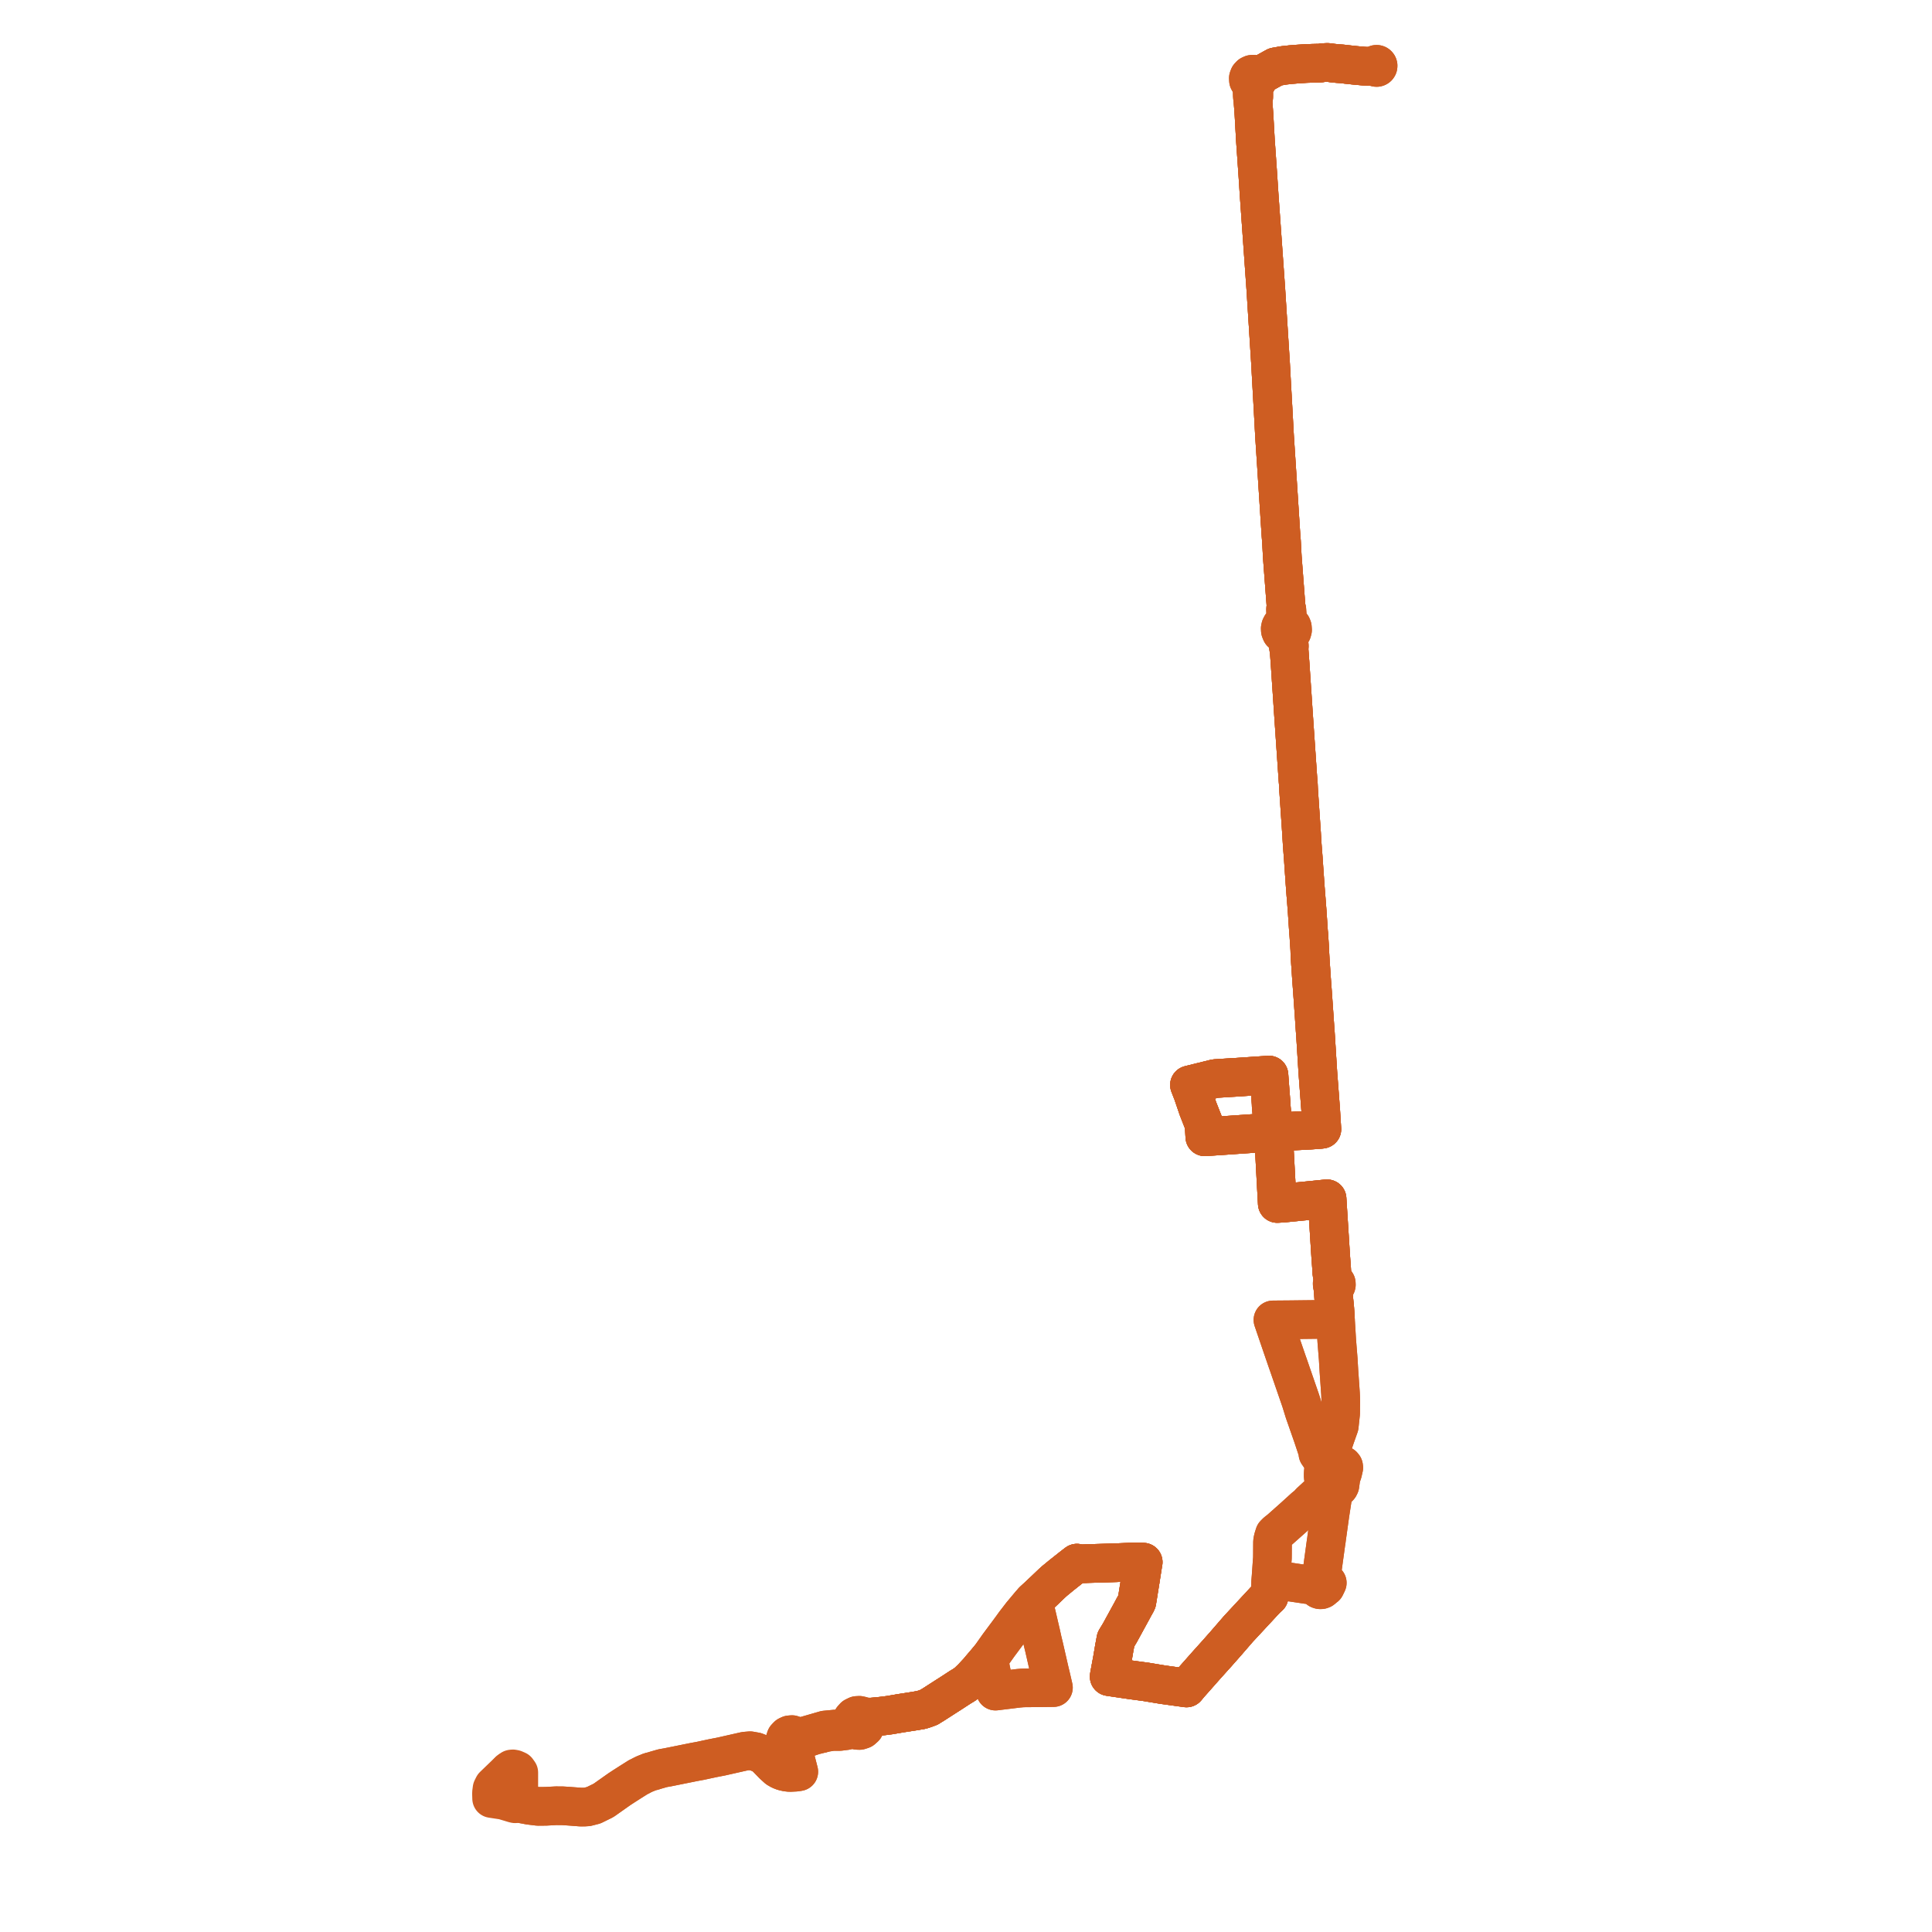     
<svg width="618.753" height="618.753" version="1.1"
     xmlns="http://www.w3.org/2000/svg">

  <title>Plan de ligne</title>
  <desc>Du 2020-10-17 au 9999-01-01</desc>

<path d='M 438.64 21.255 L 437.786 21.222 L 436.893 21.19 L 434.212 20.949 L 431.1 20.616 L 430.995 20.594 L 429.805 20.463 L 429.633 20.445 L 428.502 20.372 L 426.684 20.186 L 425.431 20 L 424.772 20.004 L 423.629 20.079 L 422.771 20.218 L 421.87 20.229 L 420.389 20.266 L 419.074 20.313 L 418.302 20.34 L 415.021 20.555 L 414.417 20.612 L 413.472 20.686 L 411.087 20.948 L 408.512 21.404 L 406.334 22.609 L 404.411 23.673 L 404.285 23.73 L 403.952 23.804 L 403.251 24.068 L 403.119 24.122 L 402.548 24.195 L 402.209 24.056 L 401.997 23.92 L 401.476 23.757 L 400.932 23.792 L 400.435 24.022 L 400.017 24.466 L 399.801 25.041 L 399.844 25.747 L 400.191 26.361 L 400.37 26.528 L 400.668 27.055 L 400.802 27.527 L 400.991 28.199 L 401.019 29.157 L 401.067 30.789 L 401.309 32.289 L 401.323 32.818 L 401.6 36.623 L 402.074 45.049 L 402.397 49.654 L 402.568 52.116 L 402.814 55.617 L 403.26 62.42 L 403.504 65.866 L 403.674 68.266 L 405.4 92.598 L 406.284 106.515 L 406.913 116.408 L 407.202 121.743 L 407.7 130.622 L 408.201 139.833 L 408.516 144.642 L 408.88 150.197 L 410.236 171.178 L 410.416 173.465 L 410.683 178.428 L 411.099 183.912 L 411.779 192.866 L 411.916 194.824 L 411.698 195.163 L 411.807 198.329 L 411.738 198.822 L 411.64 199.113 L 411.104 199.668 L 410.378 200.301 L 410.136 200.763 L 410.015 201.293 L 410.057 201.94 L 410.334 202.603 L 411.26 203.374 L 411.817 203.946 L 412.171 204.508 L 412.358 205.624 L 412.583 207.06 L 412.8 207.42 L 413.061 210.979 L 413.163 212.366 L 413.599 218.901 L 413.768 221.409 L 413.889 223.204 L 414.174 227.5 L 414.864 237.617 L 414.988 239.413 L 415.721 250.08 L 415.821 251.17 L 415.91 253.163 L 415.943 253.593 L 416.694 264.711 L 416.85 267.017 L 416.9 267.927 L 417.007 269.625 L 417.054 270.374 L 417.078 270.753 L 417.143 271.598 L 417.397 274.881 L 417.608 278.026 L 417.812 280.918 L 417.846 281.406 L 417.942 282.812 L 418.226 286.603 L 418.289 287.275 L 418.648 291.964 L 419.089 298.585 L 419.148 299.106 L 419.321 301.718 L 419.483 304.16 L 419.508 305.071 L 419.524 305.479 L 419.671 308.103 L 419.787 309.766 L 419.88 311.097 L 420.011 313.147 L 420.146 314.999 L 420.296 316.965 L 420.327 317.397 L 420.407 318.529 L 420.545 320.506 L 420.569 320.851 L 420.829 324.584 L 420.988 326.875 L 421.201 330.032 L 421.262 330.71 L 421.36 332.268 L 421.504 334.561 L 421.599 336.078 L 422.068 343.577 L 422.116 344.207 L 422.795 353.177 L 422.905 354.638 L 422.957 355.314 L 423.322 361.152 L 423.352 361.64 L 422.862 361.712 L 420.879 361.856 L 419.66 361.945 L 408.138 362.554 L 407.776 362.573 L 398.977 363.181 L 398.134 363.24 L 397.812 363.259 L 392.611 363.621 L 387.457 363.97 L 385.863 364.078 L 385.612 360.006 L 384.313 356.706 L 383.62 354.944 L 383.525 354.645 L 381.978 350.117 L 381.216 348.163 L 380.946 347.471 L 381.658 347.295 L 389.195 345.431 L 393.079 345.184 L 393.869 345.135 L 394.421 345.101 L 395.284 345.052 L 396.053 345.008 L 403.487 344.503 L 406.406 344.304 L 406.441 344.767 L 406.59 346.755 L 406.722 348.546 L 406.776 349.221 L 406.86 350.346 L 407.042 352.717 L 407.096 353.423 L 407.122 354.216 L 407.439 357.71 L 407.443 358.008 L 407.776 362.573 L 408.067 366.96 L 408.136 368.238 L 408.684 378.467 L 408.703 378.807 L 408.817 380.883 L 408.94 383.123 L 409.067 385.433 L 409.762 385.389 L 411.131 385.302 L 414.765 384.941 L 415.692 384.85 L 418.988 384.527 L 420.231 384.405 L 421.052 384.324 L 423.661 384.056 L 424.376 383.982 L 425.014 383.931 L 425.063 384.7 L 425.07 384.825 L 425.374 389.627 L 425.43 390.504 L 425.633 393.712 L 425.652 394.01 L 426.108 401.204 L 426.19 402.503 L 426.218 402.884 L 426.462 406.139 L 426.551 407.757 L 426.929 409.483 L 426.961 410.236 L 426.979 410.657 L 426.984 410.889 L 426.868 410.897 L 426.709 410.992 L 426.651 411.097 L 426.661 411.214 L 426.691 411.617 L 426.73 411.701 L 426.769 411.724 L 426.852 411.771 L 426.903 411.767 L 426.912 412.268 L 427.015 413.814 L 427.133 415.573 L 427.23 416.553 L 427.477 419.046 L 427.697 422.449 L 427.757 423.431 L 428.099 429.079 L 428.12 429.447 L 428.384 432.741 L 428.582 435.204 L 428.796 438.789 L 428.822 439.221 L 428.837 439.439 L 429.321 446.362 L 429.38 447.75 L 429.398 448.956 L 429.367 451.877 L 429.363 452.189 L 429.358 452.681 L 429.27 453.502 L 429.055 455.49 L 428.923 456.702 L 427.839 459.778 L 427.656 460.299 L 427.434 460.951 L 427.144 461.809 L 425.474 467.13 L 425.416 467.313 L 425.092 468.344 L 424.097 468.715 L 424.016 469.714 L 423.829 471.271 L 423.777 472.097 L 423.776 472.911 L 423.976 474.063 L 424.441 475.07 L 424.983 475.804 L 425.126 475.998 L 424.802 476.298 L 422.833 478.124 L 422.555 478.381 L 421.334 479.505 L 420.232 480.519 L 419.526 481.17 L 418.963 481.852 L 417.792 482.788 L 414.07 486.163 L 409.971 489.8 L 409.528 490.163 L 409.428 490.245 L 408.96 490.579 L 408.606 490.931 L 408.512 491.024 L 408.175 491.361 L 407.774 492.638 L 407.606 493.37 L 407.545 493.837 L 407.526 497.051 L 407.528 497.414 L 407.51 498.988 L 407.419 500.15 L 407.081 504.917 L 407.045 505.345 L 407.002 505.853 L 406.94 506.599 L 406.92 508.579 L 406.592 510.283 L 406.447 511.259 L 405.778 511.864 L 405.608 512 L 405.374 512.252 L 399.647 518.424 L 397.119 521.15 L 396.659 521.638 L 392.611 526.316 L 390.637 528.552 L 389.759 529.546 L 387.912 531.6 L 386.892 532.735 L 386.786 532.855 L 386.607 533.052 L 386.094 533.623 L 382.692 537.476 L 380.955 539.429 L 380.638 539.813 L 379.997 540.591 L 379.187 540.479 L 378.549 540.391 L 374.611 539.847 L 372.791 539.595 L 372.435 539.545 L 371.876 539.453 L 371.532 539.396 L 371.21 539.343 L 366.894 538.628 L 364.261 538.278 L 363.308 538.151 L 362.413 538.032 L 355.239 536.975 L 355.275 536.686 L 355.566 535.088 L 355.733 534.198 L 356.224 531.586 L 356.874 527.756 L 356.966 527.265 L 357.38 525.042 L 358.591 523.061 L 359.872 520.723 L 361.402 517.924 L 362.707 515.537 L 363.036 514.906 L 363.896 513.377 L 364.112 512.919 L 365.174 506.291 L 365.204 506.119 L 365.237 505.884 L 365.253 505.778 L 366.047 500.748 L 366.128 500.301 L 365.726 500.277 L 364.93 500.231 L 363.61 500.217 L 357.538 500.481 L 357.11 500.5 L 352.687 500.633 L 350.552 500.697 L 348.856 500.747 L 348.018 500.772 L 347.785 500.789 L 345.303 500.86 L 344.909 500.614 L 344.27 501.104 L 343.355 501.812 L 341.554 503.237 L 339.823 504.609 L 338.935 505.345 L 338.731 505.509 L 337.999 506.108 L 337.691 506.362 L 337.526 506.512 L 337.39 506.634 L 337.003 506.979 L 334.56 509.319 L 332.035 511.682 L 331.82 511.88 L 330.884 512.742 L 330.004 513.691 L 329.821 513.909 L 329.713 514.039 L 327.173 517.073 L 324.999 519.899 L 323.989 521.298 L 323.159 522.425 L 321.945 524.057 L 320.218 526.38 L 319.811 526.927 L 317.513 530.175 L 316.261 531.771 L 315.915 532.189 L 313.942 534.496 L 313.361 535.213 L 311.734 536.959 L 311.394 537.331 L 309.806 538.856 L 309.289 539.237 L 308.797 539.6 L 307.534 540.362 L 304.178 542.547 L 303.35 543.07 L 298.918 545.923 L 298.05 546.445 L 297.551 546.773 L 297.243 546.887 L 296.213 547.268 L 295.717 547.424 L 294.997 547.65 L 294.058 547.794 L 293.457 547.911 L 289.634 548.508 L 288.374 548.698 L 287.076 548.926 L 285.186 549.244 L 284.933 549.29 L 283.472 549.477 L 283.031 549.535 L 282.029 549.653 L 281.103 549.743 L 280.197 549.829 L 278.916 549.952 L 277.794 549.893 L 276.875 549.846 L 276.444 549.824 L 275.922 549.517 L 275.204 549.358 L 274.427 549.403 L 273.576 549.818 L 272.978 550.486 L 272.671 551.142 L 272.622 551.868 L 271.944 552.841 L 271.314 553.278 L 269.942 553.7 L 267.474 553.756 L 264.237 554.066 L 256.314 556.355 L 255.193 556.187 L 254.905 556.144 L 254.297 555.745 L 253.651 555.536 L 252.864 555.605 L 252.273 555.883 L 251.671 556.509 L 251.343 557.498 L 251.431 558.314 L 251.868 559.104 L 252.362 559.484 L 252.963 559.767 L 253.941 559.758 L 254.756 559.34 L 255.249 558.746 L 255.486 558.106 L 256.589 557.201 L 260.616 555.836 L 263.207 555.182' fill='transparent' stroke='#ce5d22' stroke-linecap='round' stroke-linejoin='round' stroke-width='12.375'/><path d='M 438.753 21.26 L 437.786 21.222 L 436.893 21.19 L 434.212 20.949 L 431.1 20.616 L 430.995 20.594 L 429.805 20.463 L 429.633 20.445 L 428.502 20.372 L 426.684 20.186 L 425.431 20 L 424.772 20.004 L 423.629 20.079 L 422.771 20.218 L 421.87 20.229 L 420.389 20.266 L 419.074 20.313 L 418.302 20.34 L 415.021 20.555 L 414.417 20.612 L 413.472 20.686 L 411.087 20.948 L 408.512 21.404 L 406.334 22.609 L 404.411 23.673 L 404.285 23.73 L 403.952 23.804 L 403.251 24.068 L 403.119 24.122 L 402.548 24.195 L 402.209 24.056 L 401.997 23.92 L 401.476 23.757 L 400.932 23.792 L 400.435 24.022 L 400.017 24.466 L 399.801 25.041 L 399.844 25.747 L 400.191 26.361 L 400.37 26.528 L 400.668 27.055 L 400.802 27.527 L 400.991 28.199 L 401.019 29.157 L 401.067 30.789 L 401.309 32.289 L 401.323 32.818 L 401.6 36.623 L 402.074 45.049 L 402.397 49.654 L 402.568 52.116 L 402.814 55.617 L 403.26 62.42 L 403.504 65.866 L 403.674 68.266 L 405.4 92.598 L 406.284 106.515 L 406.913 116.408 L 407.202 121.743 L 407.7 130.622 L 408.201 139.833 L 408.516 144.642 L 408.88 150.197 L 410.236 171.178 L 410.416 173.465 L 410.683 178.428 L 411.099 183.912 L 411.779 192.866 L 411.916 194.824 L 411.698 195.163 L 411.807 198.329 L 411.738 198.822 L 411.64 199.113 L 411.104 199.668 L 410.378 200.301 L 410.136 200.763 L 410.015 201.293 L 410.057 201.94 L 410.334 202.603 L 411.26 203.374 L 411.817 203.946 L 412.171 204.508 L 412.358 205.624 L 412.583 207.06 L 412.8 207.42 L 413.061 210.979 L 413.163 212.366 L 413.599 218.901 L 413.768 221.409 L 413.889 223.204 L 414.174 227.5 L 414.864 237.617 L 414.988 239.413 L 415.721 250.08 L 415.821 251.17 L 415.91 253.163 L 415.943 253.593 L 416.694 264.711 L 416.85 267.017 L 416.9 267.927 L 417.007 269.625 L 417.054 270.374 L 417.078 270.753 L 417.143 271.598 L 417.397 274.881 L 417.608 278.026 L 417.812 280.918 L 417.846 281.406 L 417.942 282.812 L 418.226 286.603 L 418.289 287.275 L 418.648 291.964 L 419.089 298.585 L 419.148 299.106 L 419.321 301.718 L 419.483 304.16 L 419.508 305.071 L 419.524 305.479 L 419.671 308.103 L 419.787 309.766 L 419.88 311.097 L 420.011 313.147 L 420.146 314.999 L 420.296 316.965 L 420.327 317.397 L 420.407 318.529 L 420.545 320.506 L 420.569 320.851 L 420.829 324.584 L 420.988 326.875 L 421.201 330.032 L 421.262 330.71 L 421.36 332.268 L 421.504 334.561 L 421.599 336.078 L 422.068 343.577 L 422.116 344.207 L 422.795 353.177 L 422.905 354.638 L 422.957 355.314 L 423.322 361.152 L 423.352 361.64 L 422.862 361.712 L 420.879 361.856 L 419.66 361.945 L 408.138 362.554 L 407.776 362.573 L 398.977 363.181 L 398.134 363.24 L 397.812 363.259 L 392.611 363.621 L 387.457 363.97 L 385.863 364.078 L 385.612 360.006 L 384.313 356.706 L 383.62 354.944 L 383.525 354.645 L 381.978 350.117 L 381.216 348.163 L 380.946 347.471 L 381.658 347.295 L 389.195 345.431 L 393.079 345.184 L 393.869 345.135 L 394.421 345.101 L 395.284 345.052 L 396.053 345.008 L 403.487 344.503 L 406.406 344.304 L 406.441 344.767 L 406.59 346.755 L 406.722 348.546 L 406.776 349.221 L 406.86 350.346 L 407.042 352.717 L 407.096 353.423 L 407.122 354.216 L 407.439 357.71 L 407.443 358.008 L 407.776 362.573 L 408.067 366.96 L 408.136 368.238 L 408.684 378.467 L 408.703 378.807 L 408.817 380.883 L 408.94 383.123 L 409.067 385.433 L 409.762 385.389 L 411.131 385.302 L 414.765 384.941 L 415.692 384.85 L 418.988 384.527 L 420.231 384.405 L 421.052 384.324 L 423.661 384.056 L 424.376 383.982 L 425.014 383.931 L 425.063 384.7 L 425.07 384.825 L 425.374 389.627 L 425.43 390.504 L 425.633 393.712 L 425.652 394.01 L 426.108 401.204 L 426.19 402.503 L 426.218 402.884 L 426.462 406.139 L 426.551 407.757 L 426.929 409.483 L 426.961 410.236 L 426.979 410.657 L 426.984 410.889 L 426.868 410.897 L 426.709 410.992 L 426.651 411.097 L 426.661 411.214 L 426.691 411.617 L 426.73 411.701 L 426.769 411.724 L 426.852 411.771 L 426.903 411.767 L 426.912 412.268 L 427.015 413.814 L 427.133 415.573 L 427.23 416.553 L 427.477 419.046 L 427.697 422.449 L 427.757 423.431 L 428.099 429.079 L 428.12 429.447 L 428.384 432.741 L 428.582 435.204 L 428.796 438.789 L 428.822 439.221 L 428.837 439.439 L 429.321 446.362 L 429.38 447.75 L 429.398 448.956 L 429.367 451.877 L 429.363 452.189 L 429.358 452.681 L 429.27 453.502 L 429.055 455.49 L 428.923 456.702 L 427.839 459.778 L 427.656 460.299 L 427.434 460.951 L 427.144 461.809 L 425.474 467.13 L 425.416 467.313 L 425.092 468.344 L 424.097 468.715 L 424.016 469.714 L 423.829 471.271 L 423.777 472.097 L 423.776 472.911 L 423.976 474.063 L 424.441 475.07 L 424.983 475.804 L 425.126 475.998 L 424.802 476.298 L 422.833 478.124 L 422.555 478.381 L 421.334 479.505 L 420.232 480.519 L 419.526 481.17 L 418.963 481.852 L 417.792 482.788 L 414.07 486.163 L 409.971 489.8 L 409.528 490.163 L 409.428 490.245 L 408.96 490.579 L 408.606 490.931 L 408.512 491.024 L 408.175 491.361 L 407.774 492.638 L 407.606 493.37 L 407.545 493.837 L 407.526 497.051 L 407.528 497.414 L 407.51 498.988 L 407.419 500.15 L 407.081 504.917 L 407.045 505.345 L 407.002 505.853 L 406.94 506.599 L 406.92 508.579 L 406.592 510.283 L 406.447 511.259 L 405.778 511.864 L 405.608 512 L 405.374 512.252 L 399.647 518.424 L 397.119 521.15 L 396.659 521.638 L 392.611 526.316 L 390.637 528.552 L 389.759 529.546 L 387.912 531.6 L 386.892 532.735 L 386.786 532.855 L 386.607 533.052 L 386.094 533.623 L 382.692 537.476 L 380.955 539.429 L 380.638 539.813 L 379.997 540.591 L 379.187 540.479 L 378.549 540.391 L 374.611 539.847 L 372.791 539.595 L 372.435 539.545 L 371.876 539.453 L 371.532 539.396 L 371.21 539.343 L 366.894 538.628 L 364.261 538.278 L 363.308 538.151 L 362.413 538.032 L 355.239 536.975 L 355.275 536.686 L 355.566 535.088 L 355.733 534.198 L 356.224 531.586 L 356.874 527.756 L 356.966 527.265 L 357.38 525.042 L 358.591 523.061 L 359.872 520.723 L 361.402 517.924 L 362.707 515.537 L 363.036 514.906 L 363.896 513.377 L 364.112 512.919 L 365.174 506.291 L 365.204 506.119 L 365.237 505.884 L 365.253 505.778 L 366.047 500.748 L 366.128 500.301 L 365.726 500.277 L 364.93 500.231 L 363.61 500.217 L 357.538 500.481 L 357.11 500.5 L 352.687 500.633 L 350.552 500.697 L 348.856 500.747 L 348.018 500.772 L 347.785 500.789 L 345.303 500.86 L 344.909 500.614 L 344.27 501.104 L 343.355 501.812 L 341.554 503.237 L 339.823 504.609 L 338.935 505.345 L 338.731 505.509 L 337.999 506.108 L 337.691 506.362 L 337.526 506.512 L 337.39 506.634 L 337.003 506.979 L 334.56 509.319 L 332.035 511.682 L 331.82 511.88 L 330.884 512.742 L 330.004 513.691 L 329.821 513.909 L 329.713 514.039 L 327.173 517.073 L 324.999 519.899 L 323.989 521.298 L 323.159 522.425 L 321.945 524.057 L 320.218 526.38 L 319.811 526.927 L 317.513 530.175 L 316.261 531.771 L 315.915 532.189 L 313.942 534.496 L 313.361 535.213 L 311.734 536.959 L 311.394 537.331 L 309.806 538.856 L 309.289 539.237 L 308.797 539.6 L 307.534 540.362 L 304.178 542.547 L 303.35 543.07 L 298.918 545.923 L 298.05 546.445 L 297.551 546.773 L 297.243 546.887 L 296.213 547.268 L 295.717 547.424 L 294.997 547.65 L 294.058 547.794 L 293.457 547.911 L 289.634 548.508 L 288.374 548.698 L 287.076 548.926 L 285.186 549.244 L 284.933 549.29 L 283.472 549.477 L 283.031 549.535 L 282.029 549.653 L 281.103 549.743 L 280.197 549.829 L 278.916 549.952 L 277.794 549.893 L 276.875 549.846 L 276.444 549.824 L 275.922 549.517 L 275.204 549.358 L 274.427 549.403 L 273.576 549.818 L 272.978 550.486 L 272.671 551.142 L 272.622 551.868 L 271.944 552.841 L 271.314 553.278 L 269.942 553.7 L 267.474 553.756 L 264.237 554.066 L 256.314 556.355 L 255.193 556.187 L 254.905 556.144 L 254.297 555.745 L 253.651 555.536 L 252.864 555.605 L 252.273 555.883 L 251.671 556.509 L 251.343 557.498 L 251.431 558.314 L 251.868 559.104 L 252.362 559.484 L 252.963 559.767 L 253.227 560.084 L 253.512 560.426 L 253.716 560.671 L 253.849 560.911 L 254.096 561.359 L 254.42 561.947 L 255.825 567.42 L 254.807 567.572 L 252.945 567.663 L 251.955 567.552 L 250.875 567.309 L 249.912 566.933 L 248.982 566.396 L 247.589 565.125 L 245.391 562.857 L 244.152 561.868 L 242.057 561.023 L 240.232 560.698 L 238.612 560.832 L 235.945 561.434 L 233.387 562.012 L 230.928 562.567 L 228.665 563.005 L 226.608 563.438 L 224.296 563.936 L 222.307 564.302 L 218.414 565.089 L 213.753 566.027 L 212.261 566.284 L 209.581 567.052 L 209.124 567.217 L 208.207 567.423 L 206.921 567.957 L 206.561 568.078 L 206.441 568.137 L 205.537 568.581 L 204.797 568.993 L 204.48 569.11 L 202.139 570.586 L 199.933 571.993 L 198.343 573.036 L 194.109 576.025 L 193.268 576.618 L 190.133 578.156 L 188.103 578.678 L 187.088 578.746 L 186.041 578.753 L 183.75 578.579 L 182.242 578.465 L 180.146 578.329 L 178.092 578.317 L 176.705 578.391 L 174.823 578.494 L 172.334 578.519 L 169.55 578.18 L 166.897 577.678 L 166.828 577.343 L 166.583 576.979 L 166.3 576.796 L 165.904 576.723 L 165.577 576.793 L 165.324 576.946 L 165.106 577.206 L 164.971 577.684 L 164.557 577.59 L 161.505 576.672 L 161.209 576.583 L 157.449 576.011 L 157.394 574.264 L 157.58 572.849 L 158.045 571.931 L 162.151 567.976 L 163.016 567.165' fill='transparent' stroke='#ce5d22' stroke-linecap='round' stroke-linejoin='round' stroke-width='12.375'/><path d='M 263.202 555.183 L 264.401 554.881 L 266.541 554.543 L 268.817 554.543 L 271.039 554.262 L 272.498 553.833 L 273.343 553.911 L 273.466 553.922 L 273.997 553.991 L 274.559 554.178 L 275.297 554.203 L 276.162 553.915 L 276.909 553.251 L 277.319 552.38 L 277.331 551.224 L 278.065 550.635 L 278.916 549.952 L 281.103 549.743 L 282.029 549.653 L 283.031 549.535 L 283.472 549.477 L 284.933 549.29 L 285.186 549.244 L 287.076 548.926 L 288.374 548.698 L 289.634 548.508 L 293.457 547.911 L 294.058 547.794 L 294.997 547.65 L 295.717 547.424 L 296.213 547.268 L 297.243 546.887 L 297.551 546.773 L 298.05 546.445 L 298.918 545.923 L 303.35 543.07 L 304.178 542.547 L 307.534 540.362 L 308.797 539.6 L 309.806 538.856 L 311.394 537.331 L 311.734 536.959 L 313.361 535.213 L 313.942 534.496 L 315.915 532.189 L 316.261 531.771 L 316.498 531.981 L 316.667 532.131 L 316.829 532.274 L 317.173 533.959 L 317.975 537.893 L 318.405 539.883 L 318.774 541.337 L 318.815 541.604 L 326.148 540.704 L 326.319 540.689 L 327.346 540.597 L 328.36 540.562 L 329.049 540.558 L 331.403 540.544 L 336.931 540.484 L 337.38 540.479 L 336.602 537.118 L 336.536 536.84 L 336.317 535.927 L 336.11 535.071 L 335.252 531.32 L 334.387 527.536 L 333.879 525.454 L 333.329 522.948 L 333.011 521.599 L 332.094 517.657 L 331.503 515.164 L 331.181 513.809 L 331.125 513.575 L 331.087 513.418 L 330.884 512.742 L 331.82 511.88 L 332.035 511.682 L 334.56 509.319 L 337.003 506.979 L 337.39 506.634 L 337.526 506.512 L 337.691 506.362 L 337.999 506.108 L 338.731 505.509 L 338.935 505.345 L 339.823 504.609 L 341.035 503.648 L 341.554 503.237 L 343.355 501.812 L 344.27 501.104 L 344.909 500.614 L 345.303 500.86 L 347.785 500.789 L 348.018 500.772 L 348.856 500.747 L 350.552 500.697 L 352.687 500.633 L 357.11 500.5 L 357.538 500.481 L 363.61 500.217 L 364.359 500.225 L 364.93 500.231 L 365.726 500.277 L 366.128 500.301 L 366.047 500.748 L 365.604 503.552 L 365.253 505.778 L 365.237 505.884 L 365.204 506.119 L 365.174 506.291 L 364.112 512.919 L 363.896 513.377 L 363.036 514.906 L 362.707 515.537 L 360.834 518.964 L 359.872 520.723 L 358.591 523.061 L 357.38 525.042 L 356.966 527.265 L 356.874 527.756 L 356.224 531.586 L 355.765 534.028 L 355.566 535.088 L 355.275 536.686 L 355.239 536.975 L 362.413 538.032 L 363.308 538.151 L 364.261 538.278 L 366.894 538.628 L 371.21 539.343 L 371.532 539.396 L 371.876 539.453 L 372.435 539.545 L 372.791 539.595 L 378.549 540.391 L 379.187 540.479 L 379.997 540.591 L 380.638 539.813 L 380.955 539.429 L 381.779 538.502 L 382.692 537.476 L 386.094 533.623 L 386.607 533.052 L 386.786 532.855 L 386.892 532.735 L 389.759 529.546 L 390.637 528.552 L 391.794 527.242 L 392.611 526.316 L 396.659 521.638 L 397.119 521.15 L 405.374 512.252 L 405.608 512 L 405.778 511.864 L 406.447 511.259 L 406.592 510.283 L 406.92 508.579 L 407.147 508.225 L 407.437 507.464 L 407.545 507.071 L 407.682 506.859 L 408.025 506.573 L 408.445 506.437 L 408.903 506.366 L 409.936 506.453 L 410.34 506.248 L 413.418 506.707 L 415.269 506.982 L 418.709 507.494 L 419.465 507.547 L 420.389 507.685 L 421.011 507.757 L 421.807 507.839 L 421.811 508.2 L 421.924 508.542 L 422.135 508.831 L 422.423 509.039 L 422.759 509.145 L 423.116 509.139 L 423.451 509.019 L 423.734 508.797 L 423.934 508.495 L 424.032 508.144 L 424.488 508.183 L 424.781 507.568 L 425.082 506.937 L 423.742 505.211 L 423.52 504.621 L 423.304 504.03 L 424.42 495.912 L 424.619 494.462 L 424.647 494.259 L 424.825 493.085 L 424.872 492.654 L 424.91 492.396 L 424.953 492.104 L 424.965 492.013 L 425.195 490.365 L 425.836 485.766 L 425.898 485.325 L 425.957 484.899 L 426.253 482.977 L 426.519 481.248 L 427.026 477.963 L 427.156 477.714 L 427.235 477.628 L 427.371 477.467 L 427.99 477.001 L 428.666 476.414 L 428.918 476.117 L 429.127 475.694 L 429.413 473.614 L 429.433 473.468 L 429.58 472.896 L 429.639 472.666 L 429.995 471.665 L 430.371 470.028 L 430.313 469.641 L 430.065 469.335 L 429.625 469.137 L 426.506 468.606 L 426.064 468.524 L 425.815 468.478 L 425.092 468.344 L 424.097 468.715 L 423.442 467.498 L 423.387 467.42 L 423.163 467.097 L 422.079 465.536 L 422.113 465.078 L 421.299 462.629 L 420.44 460.048 L 418.22 453.689 L 417.866 452.683 L 417.63 451.98 L 416.662 448.844 L 416.592 448.616 L 415.715 446.079 L 415.138 444.409 L 413.621 440.016 L 412.57 436.97 L 412.328 436.298 L 412.274 436.14 L 410.75 431.71 L 409.316 427.511 L 407.863 423.257 L 407.679 422.72 L 408.545 422.712 L 413.402 422.671 L 414.02 422.663 L 419.323 422.601 L 420.699 422.585 L 422.294 422.566 L 422.493 422.576 L 426.772 422.471 L 427.201 422.461 L 427.697 422.449 L 427.477 419.046 L 427.23 416.553 L 427.133 415.573 L 426.912 412.268 L 426.903 411.767 L 427.861 411.69 L 427.894 411.658 L 427.96 411.596 L 427.994 411.438 L 427.967 410.986 L 427.906 410.895 L 427.734 410.844 L 427.394 410.163 L 426.929 409.483 L 426.551 407.757 L 426.462 406.139 L 426.326 404.323 L 426.218 402.884 L 426.19 402.503 L 425.652 394.01 L 425.633 393.712 L 425.43 390.504 L 425.25 387.655 L 425.07 384.825 L 425.063 384.7 L 425.014 383.931 L 424.376 383.982 L 423.661 384.056 L 421.052 384.324 L 420.231 384.405 L 418.06 384.618 L 415.692 384.85 L 414.765 384.941 L 411.131 385.302 L 409.762 385.389 L 409.067 385.433 L 408.901 382.407 L 408.817 380.883 L 408.703 378.807 L 408.684 378.467 L 408.067 366.96 L 407.936 364.982 L 407.776 362.573 L 407.443 358.008 L 407.439 357.71 L 407.122 354.216 L 407.096 353.423 L 406.946 351.458 L 406.86 350.346 L 406.776 349.221 L 406.722 348.546 L 406.59 346.755 L 406.441 344.767 L 406.406 344.304 L 403.487 344.503 L 396.053 345.008 L 394.421 345.101 L 393.869 345.135 L 393.079 345.184 L 389.195 345.431 L 381.658 347.295 L 380.946 347.471 L 381.216 348.163 L 381.978 350.117 L 383.525 354.645 L 383.62 354.944 L 384.419 356.975 L 385.612 360.006 L 385.863 364.078 L 392.611 363.621 L 397.812 363.259 L 398.134 363.24 L 398.977 363.181 L 404.064 362.829 L 407.776 362.573 L 408.138 362.554 L 419.66 361.945 L 421.64 361.801 L 422.862 361.712 L 423.352 361.64 L 423.322 361.152 L 422.957 355.314 L 422.905 354.638 L 422.223 345.627 L 422.116 344.207 L 422.068 343.577 L 421.599 336.078 L 421.36 332.268 L 421.262 330.71 L 421.201 330.032 L 420.988 326.875 L 420.569 320.851 L 420.545 320.506 L 420.407 318.529 L 420.327 317.397 L 420.296 316.965 L 420.146 314.999 L 420.011 313.147 L 419.88 311.097 L 419.671 308.103 L 419.63 307.367 L 419.524 305.479 L 419.508 305.071 L 419.483 304.16 L 419.321 301.718 L 419.148 299.106 L 419.089 298.585 L 418.648 291.964 L 418.289 287.275 L 418.226 286.603 L 417.942 282.812 L 417.846 281.406 L 417.812 280.918 L 417.608 278.026 L 417.397 274.881 L 417.143 271.598 L 417.078 270.753 L 417.054 270.374 L 417.007 269.625 L 416.9 267.927 L 416.85 267.017 L 416.694 264.711 L 415.943 253.593 L 415.91 253.163 L 415.821 251.17 L 415.721 250.08 L 414.864 237.617 L 414.424 231.163 L 414.174 227.5 L 413.889 223.204 L 413.599 218.901 L 413.163 212.366 L 412.8 207.42 L 412.947 206.9 L 412.819 206.005 L 412.701 204.377 L 412.741 203.764 L 413.143 203.14 L 413.398 202.918 L 413.795 202.334 L 413.964 201.719 L 413.902 200.931 L 413.727 200.498 L 412.961 199.712 L 412.592 199.143 L 412.524 198.872 L 412.366 198.299 L 412.252 196.805 L 412.13 195.214 L 411.916 194.824 L 411.779 192.866 L 411.615 190.705 L 410.683 178.428 L 410.416 173.465 L 410.236 171.178 L 408.88 150.197 L 408.201 139.833 L 408.124 138.418 L 407.7 130.622 L 407.202 121.743 L 406.913 116.408 L 405.4 92.598 L 403.784 69.813 L 403.504 65.866 L 403.26 62.42 L 402.814 55.617 L 402.568 52.116 L 402.397 49.654 L 402.074 45.049 L 401.6 36.623 L 401.323 32.818 L 401.309 32.289 L 401.571 30.886 L 401.565 28.416 L 401.666 27.741 L 401.748 27.157 L 402.111 26.611 L 402.447 26.317 L 402.685 25.935 L 402.805 25.499 L 402.955 25.063 L 403.397 24.457 L 403.442 24.424 L 403.925 24.005 L 404.285 23.73 L 404.411 23.673 L 406.815 22.343 L 408.512 21.404 L 411.087 20.948 L 413.472 20.686 L 414.417 20.612 L 415.021 20.555 L 418.302 20.34 L 419.074 20.313 L 420.389 20.266 L 421.87 20.229 L 422.771 20.218 L 423.629 20.079 L 424.772 20.004 L 425.431 20 L 426.684 20.186 L 428.502 20.372 L 429.633 20.445 L 429.805 20.463 L 430.995 20.594 L 431.1 20.616 L 434.212 20.949 L 435.388 21.054 L 436.893 21.19 L 437.786 21.222 L 439.59 21.292 L 440.255 21.318 L 440.408 21.307 L 440.472 21.416 L 440.545 21.493 L 440.727 21.593 L 440.919 21.61 L 441.064 21.571 L 441.157 21.517 L 441.222 21.46 L 441.333 21.282 L 441.36 21.023 L 441.31 20.867 L 441.178 20.703 L 441.068 20.634 L 440.925 20.594 L 440.759 20.602 L 440.606 20.665 L 440.507 20.746 L 440.422 20.867 L 440.367 21.061 L 440.372 21.179 L 440.408 21.307 L 440.255 21.318 L 439.59 21.292 L 438.547 21.252' fill='transparent' stroke='#ce5d22' stroke-linecap='round' stroke-linejoin='round' stroke-width='12.375'/><path d='M 163.01 567.17 L 163.034 567.148 L 163.143 567.045 L 163.812 566.555 L 164.245 566.506 L 164.805 566.614 L 165.224 566.798 L 165.639 566.977 L 166.157 567.7 L 166.153 573.13 L 165.904 576.723 L 166.3 576.796 L 166.583 576.979 L 166.828 577.343 L 166.897 577.678 L 169.55 578.18 L 172.334 578.519 L 174.823 578.494 L 175.308 578.467 L 178.092 578.317 L 178.529 578.319 L 180.146 578.329 L 181.927 578.44 L 184.176 578.612 L 185.966 578.748 L 187.088 578.746 L 188.103 578.678 L 190.133 578.156 L 193.268 576.618 L 193.796 576.246 L 194.109 576.025 L 198.343 573.036 L 199.443 572.314 L 202.139 570.586 L 204.48 569.11 L 204.797 568.993 L 205.537 568.581 L 206.561 568.078 L 206.921 567.957 L 208.207 567.423 L 209.124 567.217 L 210.147 566.891 L 212.261 566.284 L 213.753 566.027 L 222.307 564.302 L 224.296 563.936 L 228.204 563.094 L 230.928 562.567 L 234.146 561.84 L 238.612 560.832 L 240.232 560.698 L 242.057 561.023 L 244.152 561.868 L 245.391 562.857 L 247.589 565.125 L 248.982 566.396 L 249.912 566.933 L 250.875 567.309 L 251.955 567.552 L 252.945 567.663 L 254.807 567.572 L 255.825 567.42 L 254.42 561.947 L 254.436 561.658 L 254.497 560.535 L 254.756 559.34 L 255.249 558.746 L 255.486 558.106 L 256.589 557.201 L 260.616 555.836 L 263.202 555.183 L 264.401 554.881 L 266.541 554.543 L 268.817 554.543 L 271.039 554.262 L 272.498 553.833 L 273.343 553.911 L 273.466 553.922 L 273.997 553.991 L 274.559 554.178 L 275.297 554.203 L 276.162 553.915 L 276.909 553.251 L 277.319 552.38 L 277.331 551.224 L 278.065 550.635 L 278.916 549.952 L 281.103 549.743 L 282.029 549.653 L 283.031 549.535 L 283.472 549.477 L 284.933 549.29 L 285.186 549.244 L 287.076 548.926 L 288.374 548.698 L 289.634 548.508 L 293.457 547.911 L 294.058 547.794 L 294.997 547.65 L 295.717 547.424 L 296.213 547.268 L 297.243 546.887 L 297.551 546.773 L 298.05 546.445 L 298.918 545.923 L 303.35 543.07 L 304.178 542.547 L 307.534 540.362 L 308.797 539.6 L 309.806 538.856 L 311.394 537.331 L 311.734 536.959 L 313.361 535.213 L 313.942 534.496 L 315.915 532.189 L 316.261 531.771 L 316.498 531.981 L 316.667 532.131 L 316.829 532.274 L 317.173 533.959 L 317.975 537.893 L 318.405 539.883 L 318.774 541.337 L 318.815 541.604 L 326.148 540.704 L 326.319 540.689 L 327.346 540.597 L 328.36 540.562 L 329.049 540.558 L 331.403 540.544 L 336.931 540.484 L 337.38 540.479 L 336.602 537.118 L 336.536 536.84 L 336.317 535.927 L 336.11 535.071 L 335.252 531.32 L 334.387 527.536 L 333.879 525.454 L 333.329 522.948 L 333.011 521.599 L 332.094 517.657 L 331.503 515.164 L 331.181 513.809 L 331.125 513.575 L 331.087 513.418 L 330.884 512.742 L 331.82 511.88 L 332.035 511.682 L 334.56 509.319 L 337.003 506.979 L 337.39 506.634 L 337.526 506.512 L 337.691 506.362 L 337.999 506.108 L 338.731 505.509 L 338.935 505.345 L 339.823 504.609 L 341.035 503.648 L 341.554 503.237 L 343.355 501.812 L 344.27 501.104 L 344.909 500.614 L 345.303 500.86 L 347.785 500.789 L 348.018 500.772 L 348.856 500.747 L 350.552 500.697 L 352.687 500.633 L 357.11 500.5 L 357.538 500.481 L 363.61 500.217 L 364.359 500.225 L 364.93 500.231 L 365.726 500.277 L 366.128 500.301 L 366.047 500.748 L 365.604 503.552 L 365.253 505.778 L 365.237 505.884 L 365.204 506.119 L 365.174 506.291 L 364.112 512.919 L 363.896 513.377 L 363.036 514.906 L 362.707 515.537 L 360.834 518.964 L 359.872 520.723 L 358.591 523.061 L 357.38 525.042 L 356.966 527.265 L 356.874 527.756 L 356.224 531.586 L 355.765 534.028 L 355.566 535.088 L 355.275 536.686 L 355.239 536.975 L 362.413 538.032 L 363.308 538.151 L 364.261 538.278 L 366.894 538.628 L 371.21 539.343 L 371.532 539.396 L 371.876 539.453 L 372.435 539.545 L 372.791 539.595 L 378.549 540.391 L 379.187 540.479 L 379.997 540.591 L 380.638 539.813 L 380.955 539.429 L 381.779 538.502 L 382.692 537.476 L 386.094 533.623 L 386.607 533.052 L 386.786 532.855 L 386.892 532.735 L 389.759 529.546 L 390.637 528.552 L 391.794 527.242 L 392.611 526.316 L 396.659 521.638 L 397.119 521.15 L 405.374 512.252 L 405.608 512 L 405.778 511.864 L 406.447 511.259 L 406.592 510.283 L 406.92 508.579 L 407.147 508.225 L 407.437 507.464 L 407.545 507.071 L 407.682 506.859 L 408.025 506.573 L 408.445 506.437 L 408.903 506.366 L 409.936 506.453 L 410.34 506.248 L 413.418 506.707 L 415.269 506.982 L 418.709 507.494 L 419.465 507.547 L 420.389 507.685 L 421.011 507.757 L 421.807 507.839 L 421.811 508.2 L 421.924 508.542 L 422.135 508.831 L 422.423 509.039 L 422.759 509.145 L 423.116 509.139 L 423.451 509.019 L 423.734 508.797 L 423.934 508.495 L 424.032 508.144 L 424.488 508.183 L 424.781 507.568 L 425.082 506.937 L 423.742 505.211 L 423.52 504.621 L 423.304 504.03 L 424.42 495.912 L 424.619 494.462 L 424.647 494.259 L 424.825 493.085 L 424.872 492.654 L 424.91 492.396 L 424.953 492.104 L 424.965 492.013 L 425.195 490.365 L 425.836 485.766 L 425.898 485.325 L 425.957 484.899 L 426.253 482.977 L 426.519 481.248 L 427.026 477.963 L 427.156 477.714 L 427.235 477.628 L 427.371 477.467 L 427.99 477.001 L 428.666 476.414 L 428.918 476.117 L 429.127 475.694 L 429.413 473.614 L 429.433 473.468 L 429.58 472.896 L 429.639 472.666 L 429.995 471.665 L 430.371 470.028 L 430.313 469.641 L 430.065 469.335 L 429.625 469.137 L 426.506 468.606 L 426.064 468.524 L 425.815 468.478 L 425.092 468.344 L 424.097 468.715 L 423.442 467.498 L 423.387 467.42 L 423.163 467.097 L 422.079 465.536 L 422.113 465.078 L 421.299 462.629 L 420.44 460.048 L 418.22 453.689 L 417.866 452.683 L 417.63 451.98 L 416.662 448.844 L 416.592 448.616 L 415.715 446.079 L 415.138 444.409 L 413.621 440.016 L 412.57 436.97 L 412.328 436.298 L 412.274 436.14 L 410.75 431.71 L 409.316 427.511 L 407.863 423.257 L 407.679 422.72 L 408.545 422.712 L 413.402 422.671 L 414.02 422.663 L 419.323 422.601 L 420.699 422.585 L 422.294 422.566 L 422.493 422.576 L 426.772 422.471 L 427.201 422.461 L 427.697 422.449 L 427.477 419.046 L 427.23 416.553 L 427.133 415.573 L 426.912 412.268 L 426.903 411.767 L 427.861 411.69 L 427.894 411.658 L 427.96 411.596 L 427.994 411.438 L 427.967 410.986 L 427.906 410.895 L 427.734 410.844 L 427.394 410.163 L 426.929 409.483 L 426.551 407.757 L 426.462 406.139 L 426.326 404.323 L 426.218 402.884 L 426.19 402.503 L 425.652 394.01 L 425.633 393.712 L 425.43 390.504 L 425.25 387.655 L 425.07 384.825 L 425.063 384.7 L 425.014 383.931 L 424.376 383.982 L 423.661 384.056 L 421.052 384.324 L 420.231 384.405 L 418.06 384.618 L 415.692 384.85 L 414.765 384.941 L 411.131 385.302 L 409.762 385.389 L 409.067 385.433 L 408.901 382.407 L 408.817 380.883 L 408.703 378.807 L 408.684 378.467 L 408.067 366.96 L 407.936 364.982 L 407.776 362.573 L 407.443 358.008 L 407.439 357.71 L 407.122 354.216 L 407.096 353.423 L 406.946 351.458 L 406.86 350.346 L 406.776 349.221 L 406.722 348.546 L 406.59 346.755 L 406.441 344.767 L 406.406 344.304 L 403.487 344.503 L 396.053 345.008 L 394.421 345.101 L 393.869 345.135 L 393.079 345.184 L 389.195 345.431 L 381.658 347.295 L 380.946 347.471 L 381.216 348.163 L 381.978 350.117 L 383.525 354.645 L 383.62 354.944 L 384.419 356.975 L 385.612 360.006 L 385.863 364.078 L 392.611 363.621 L 397.812 363.259 L 398.134 363.24 L 398.977 363.181 L 404.064 362.829 L 407.776 362.573 L 408.138 362.554 L 419.66 361.945 L 421.64 361.801 L 422.862 361.712 L 423.352 361.64 L 423.322 361.152 L 422.957 355.314 L 422.905 354.638 L 422.223 345.627 L 422.116 344.207 L 422.068 343.577 L 421.599 336.078 L 421.36 332.268 L 421.262 330.71 L 421.201 330.032 L 420.988 326.875 L 420.569 320.851 L 420.545 320.506 L 420.407 318.529 L 420.327 317.397 L 420.296 316.965 L 420.146 314.999 L 420.011 313.147 L 419.88 311.097 L 419.671 308.103 L 419.63 307.367 L 419.524 305.479 L 419.508 305.071 L 419.483 304.16 L 419.321 301.718 L 419.148 299.106 L 419.089 298.585 L 418.648 291.964 L 418.289 287.275 L 418.226 286.603 L 417.942 282.812 L 417.846 281.406 L 417.812 280.918 L 417.608 278.026 L 417.397 274.881 L 417.143 271.598 L 417.078 270.753 L 417.054 270.374 L 417.007 269.625 L 416.9 267.927 L 416.85 267.017 L 416.694 264.711 L 415.943 253.593 L 415.91 253.163 L 415.821 251.17 L 415.721 250.08 L 414.864 237.617 L 414.424 231.163 L 414.174 227.5 L 413.889 223.204 L 413.599 218.901 L 413.163 212.366 L 412.8 207.42 L 412.947 206.9 L 412.819 206.005 L 412.701 204.377 L 412.741 203.764 L 413.143 203.14 L 413.398 202.918 L 413.795 202.334 L 413.964 201.719 L 413.902 200.931 L 413.727 200.498 L 412.961 199.712 L 412.592 199.143 L 412.524 198.872 L 412.366 198.299 L 412.252 196.805 L 412.13 195.214 L 411.916 194.824 L 411.779 192.866 L 411.615 190.705 L 410.683 178.428 L 410.416 173.465 L 410.236 171.178 L 408.88 150.197 L 408.201 139.833 L 408.124 138.418 L 407.7 130.622 L 407.202 121.743 L 406.913 116.408 L 405.4 92.598 L 403.784 69.813 L 403.504 65.866 L 403.26 62.42 L 402.814 55.617 L 402.568 52.116 L 402.397 49.654 L 402.074 45.049 L 401.6 36.623 L 401.323 32.818 L 401.309 32.289 L 401.571 30.886 L 401.565 28.416 L 401.666 27.741 L 401.748 27.157 L 402.111 26.611 L 402.447 26.317 L 402.685 25.935 L 402.805 25.499 L 402.955 25.063 L 403.397 24.457 L 403.442 24.424 L 403.925 24.005 L 404.285 23.73 L 404.411 23.673 L 406.815 22.343 L 408.512 21.404 L 411.087 20.948 L 413.472 20.686 L 414.417 20.612 L 415.021 20.555 L 418.302 20.34 L 419.074 20.313 L 420.389 20.266 L 421.87 20.229 L 422.771 20.218 L 423.629 20.079 L 424.772 20.004 L 425.431 20 L 426.684 20.186 L 428.502 20.372 L 429.633 20.445 L 429.805 20.463 L 430.995 20.594 L 431.1 20.616 L 434.212 20.949 L 435.388 21.054 L 436.893 21.19 L 437.786 21.222 L 439.59 21.292 L 440.255 21.318 L 440.408 21.307 L 440.472 21.416 L 440.545 21.493 L 440.727 21.593 L 440.919 21.61 L 441.064 21.571 L 441.157 21.517 L 441.222 21.46 L 441.333 21.282 L 441.36 21.023 L 441.31 20.867 L 441.178 20.703 L 441.068 20.634 L 440.925 20.594 L 440.759 20.602 L 440.606 20.665 L 440.507 20.746 L 440.422 20.867 L 440.367 21.061 L 440.372 21.179 L 440.408 21.307 L 440.255 21.318 L 439.59 21.292 L 438.547 21.252' fill='transparent' stroke='#ce5d22' stroke-linecap='round' stroke-linejoin='round' stroke-width='12.375'/>
</svg>
